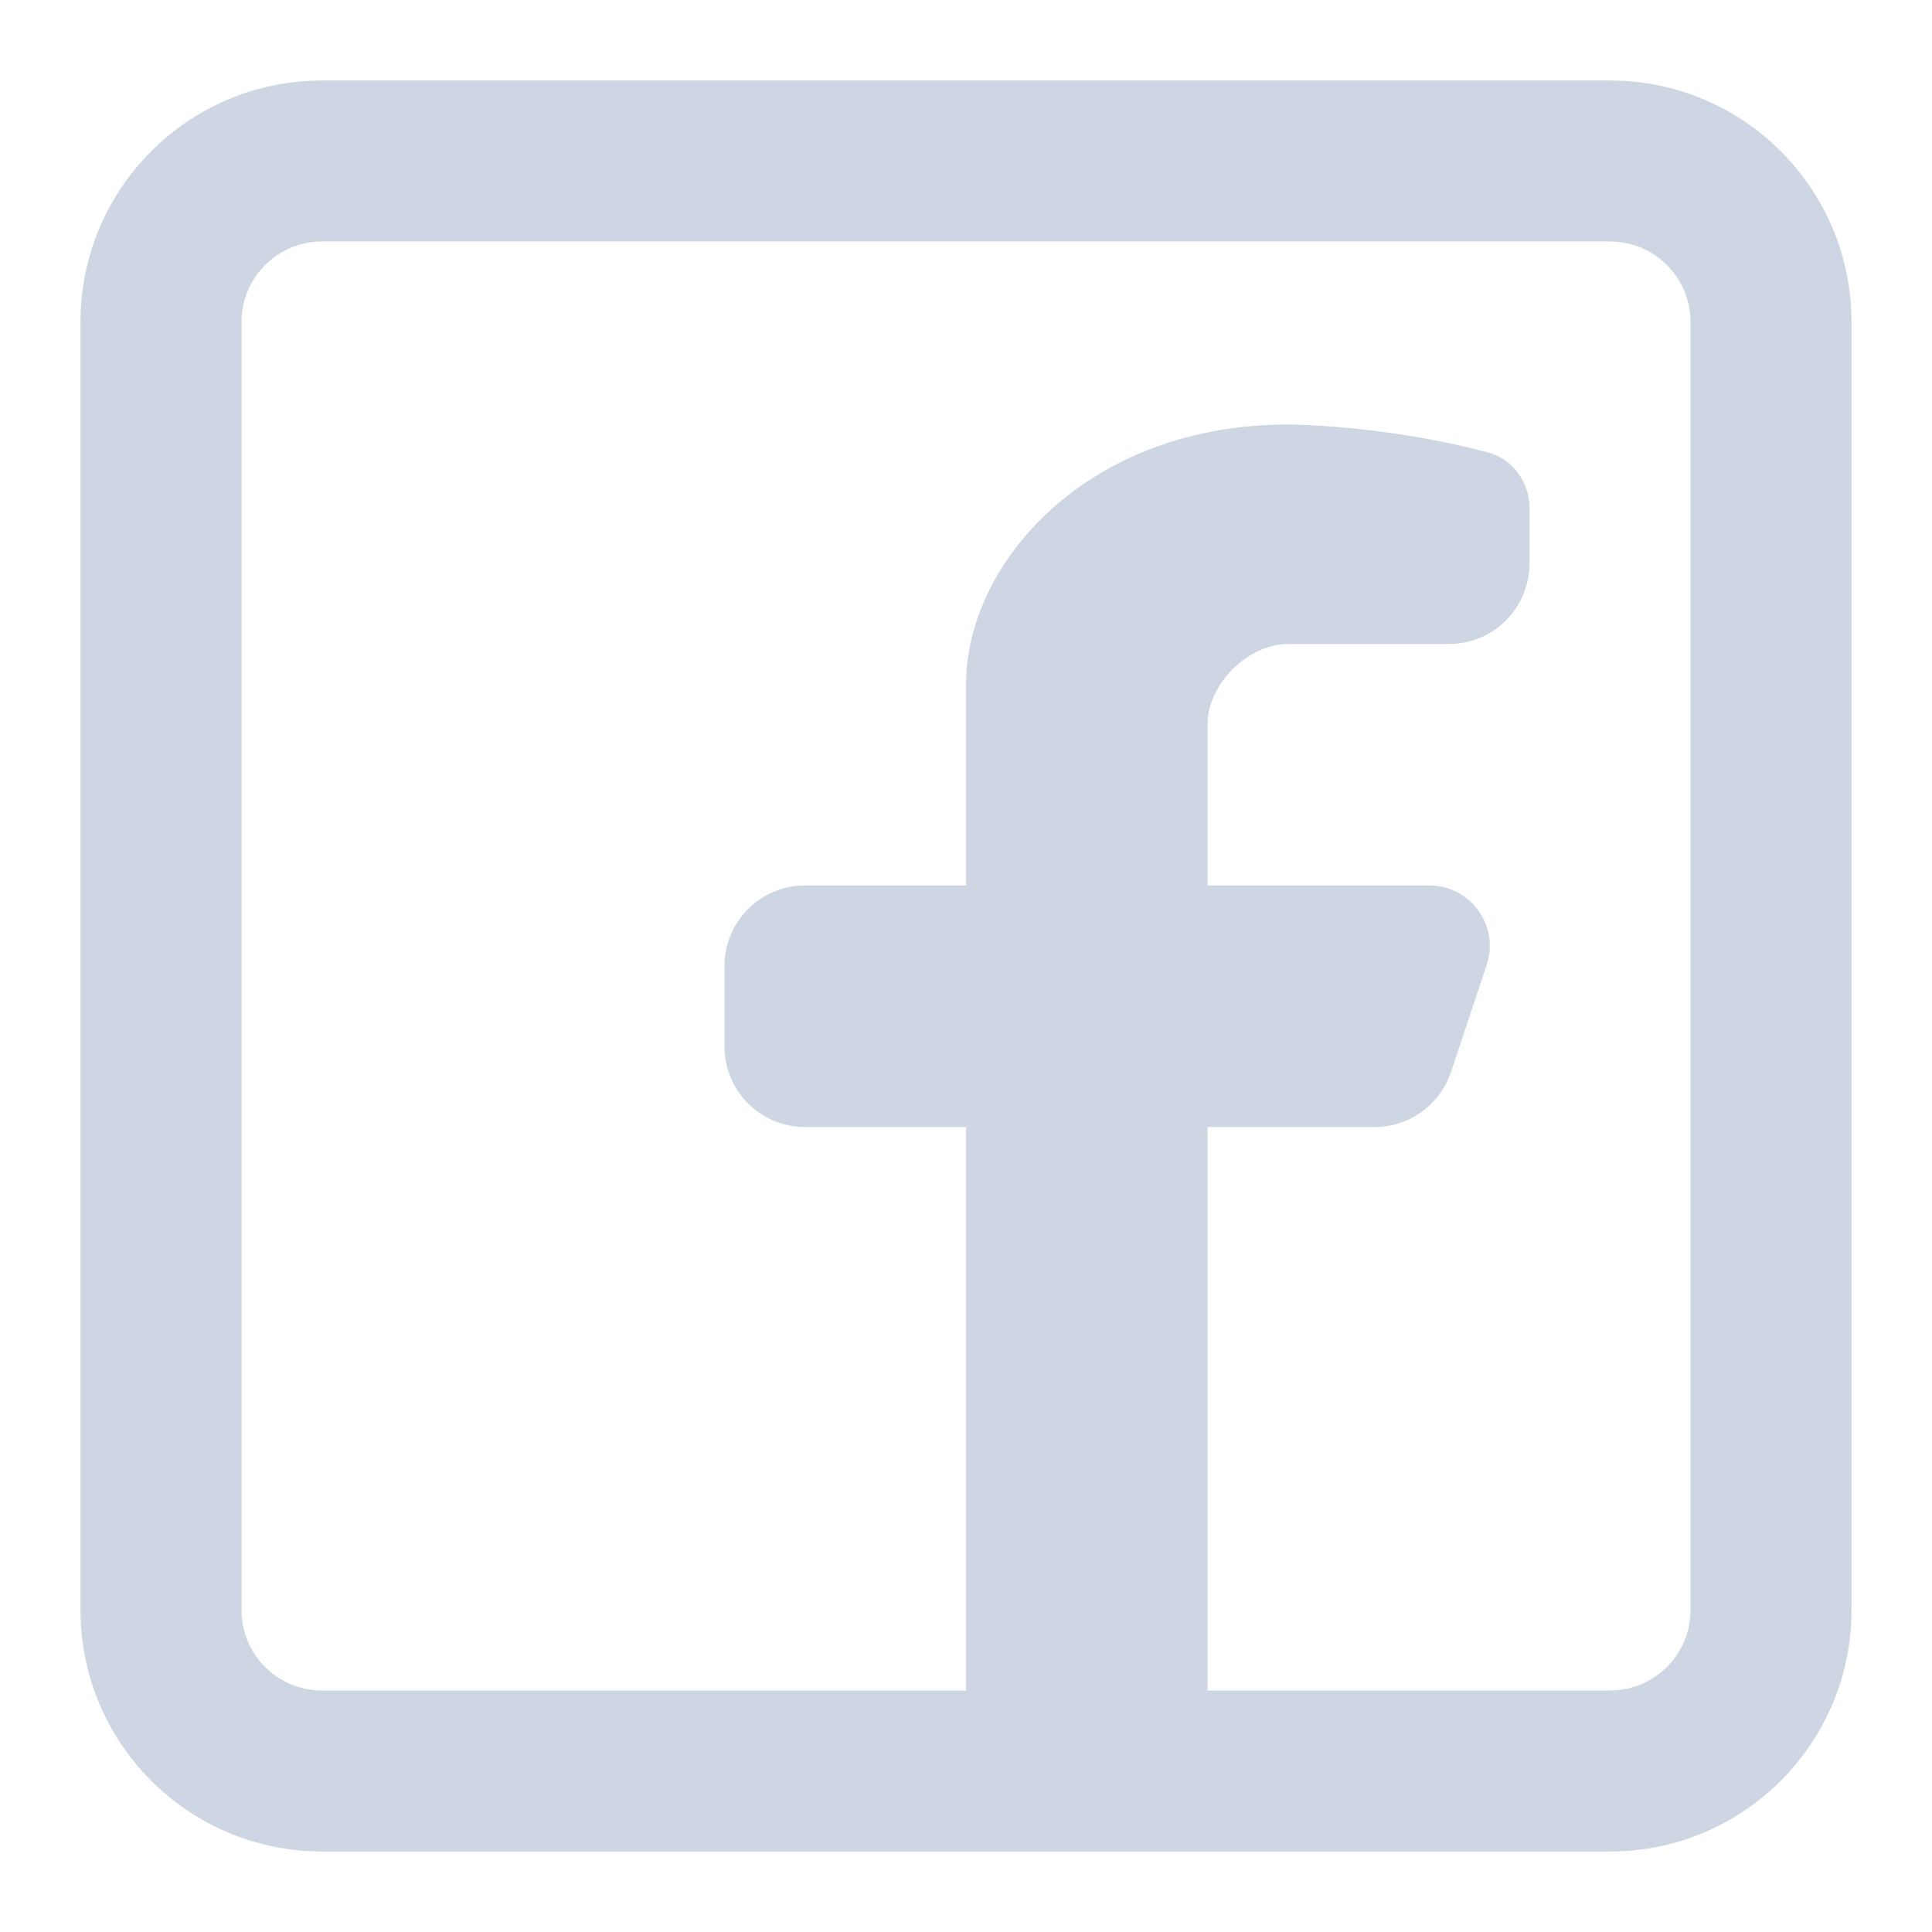 <svg preserveAspectRatio="none" width="100%" height="100%" overflow="visible" style="display: block;" viewBox="0 0 27.817 27.817" fill="none" xmlns="http://www.w3.org/2000/svg">
<g id="facebook_svgrepo.com">
<path id="Vector" fill-rule="evenodd" clip-rule="evenodd" d="M23.181 1.159C25.101 1.159 26.658 2.716 26.658 4.636V23.181C26.658 25.101 25.101 26.658 23.181 26.658H4.636C2.716 26.658 1.159 25.101 1.159 23.181V4.636C1.159 2.716 2.716 1.159 4.636 1.159H23.181ZM23.181 3.477C23.821 3.477 24.34 3.996 24.34 4.636V23.181C24.34 23.821 23.821 24.34 23.181 24.34H17.386V16.227H19.792C20.291 16.227 20.734 15.907 20.892 15.434L21.405 13.894C21.593 13.331 21.174 12.749 20.58 12.749H17.386V10.431C17.386 9.852 17.965 9.272 18.545 9.272H20.863C21.503 9.272 22.022 8.753 22.022 8.113V7.318C22.022 6.944 21.783 6.608 21.421 6.513C19.901 6.112 18.545 6.112 18.545 6.112C15.647 6.112 13.909 8.113 13.909 9.852V12.749H11.59C10.95 12.749 10.431 13.268 10.431 13.909V15.068C10.431 15.708 10.95 16.227 11.59 16.227H13.909V24.34H4.636C3.996 24.34 3.477 23.821 3.477 23.181V4.636C3.477 3.996 3.996 3.477 4.636 3.477H23.181Z" fill="#CED6E3"/>
</g>
</svg>
